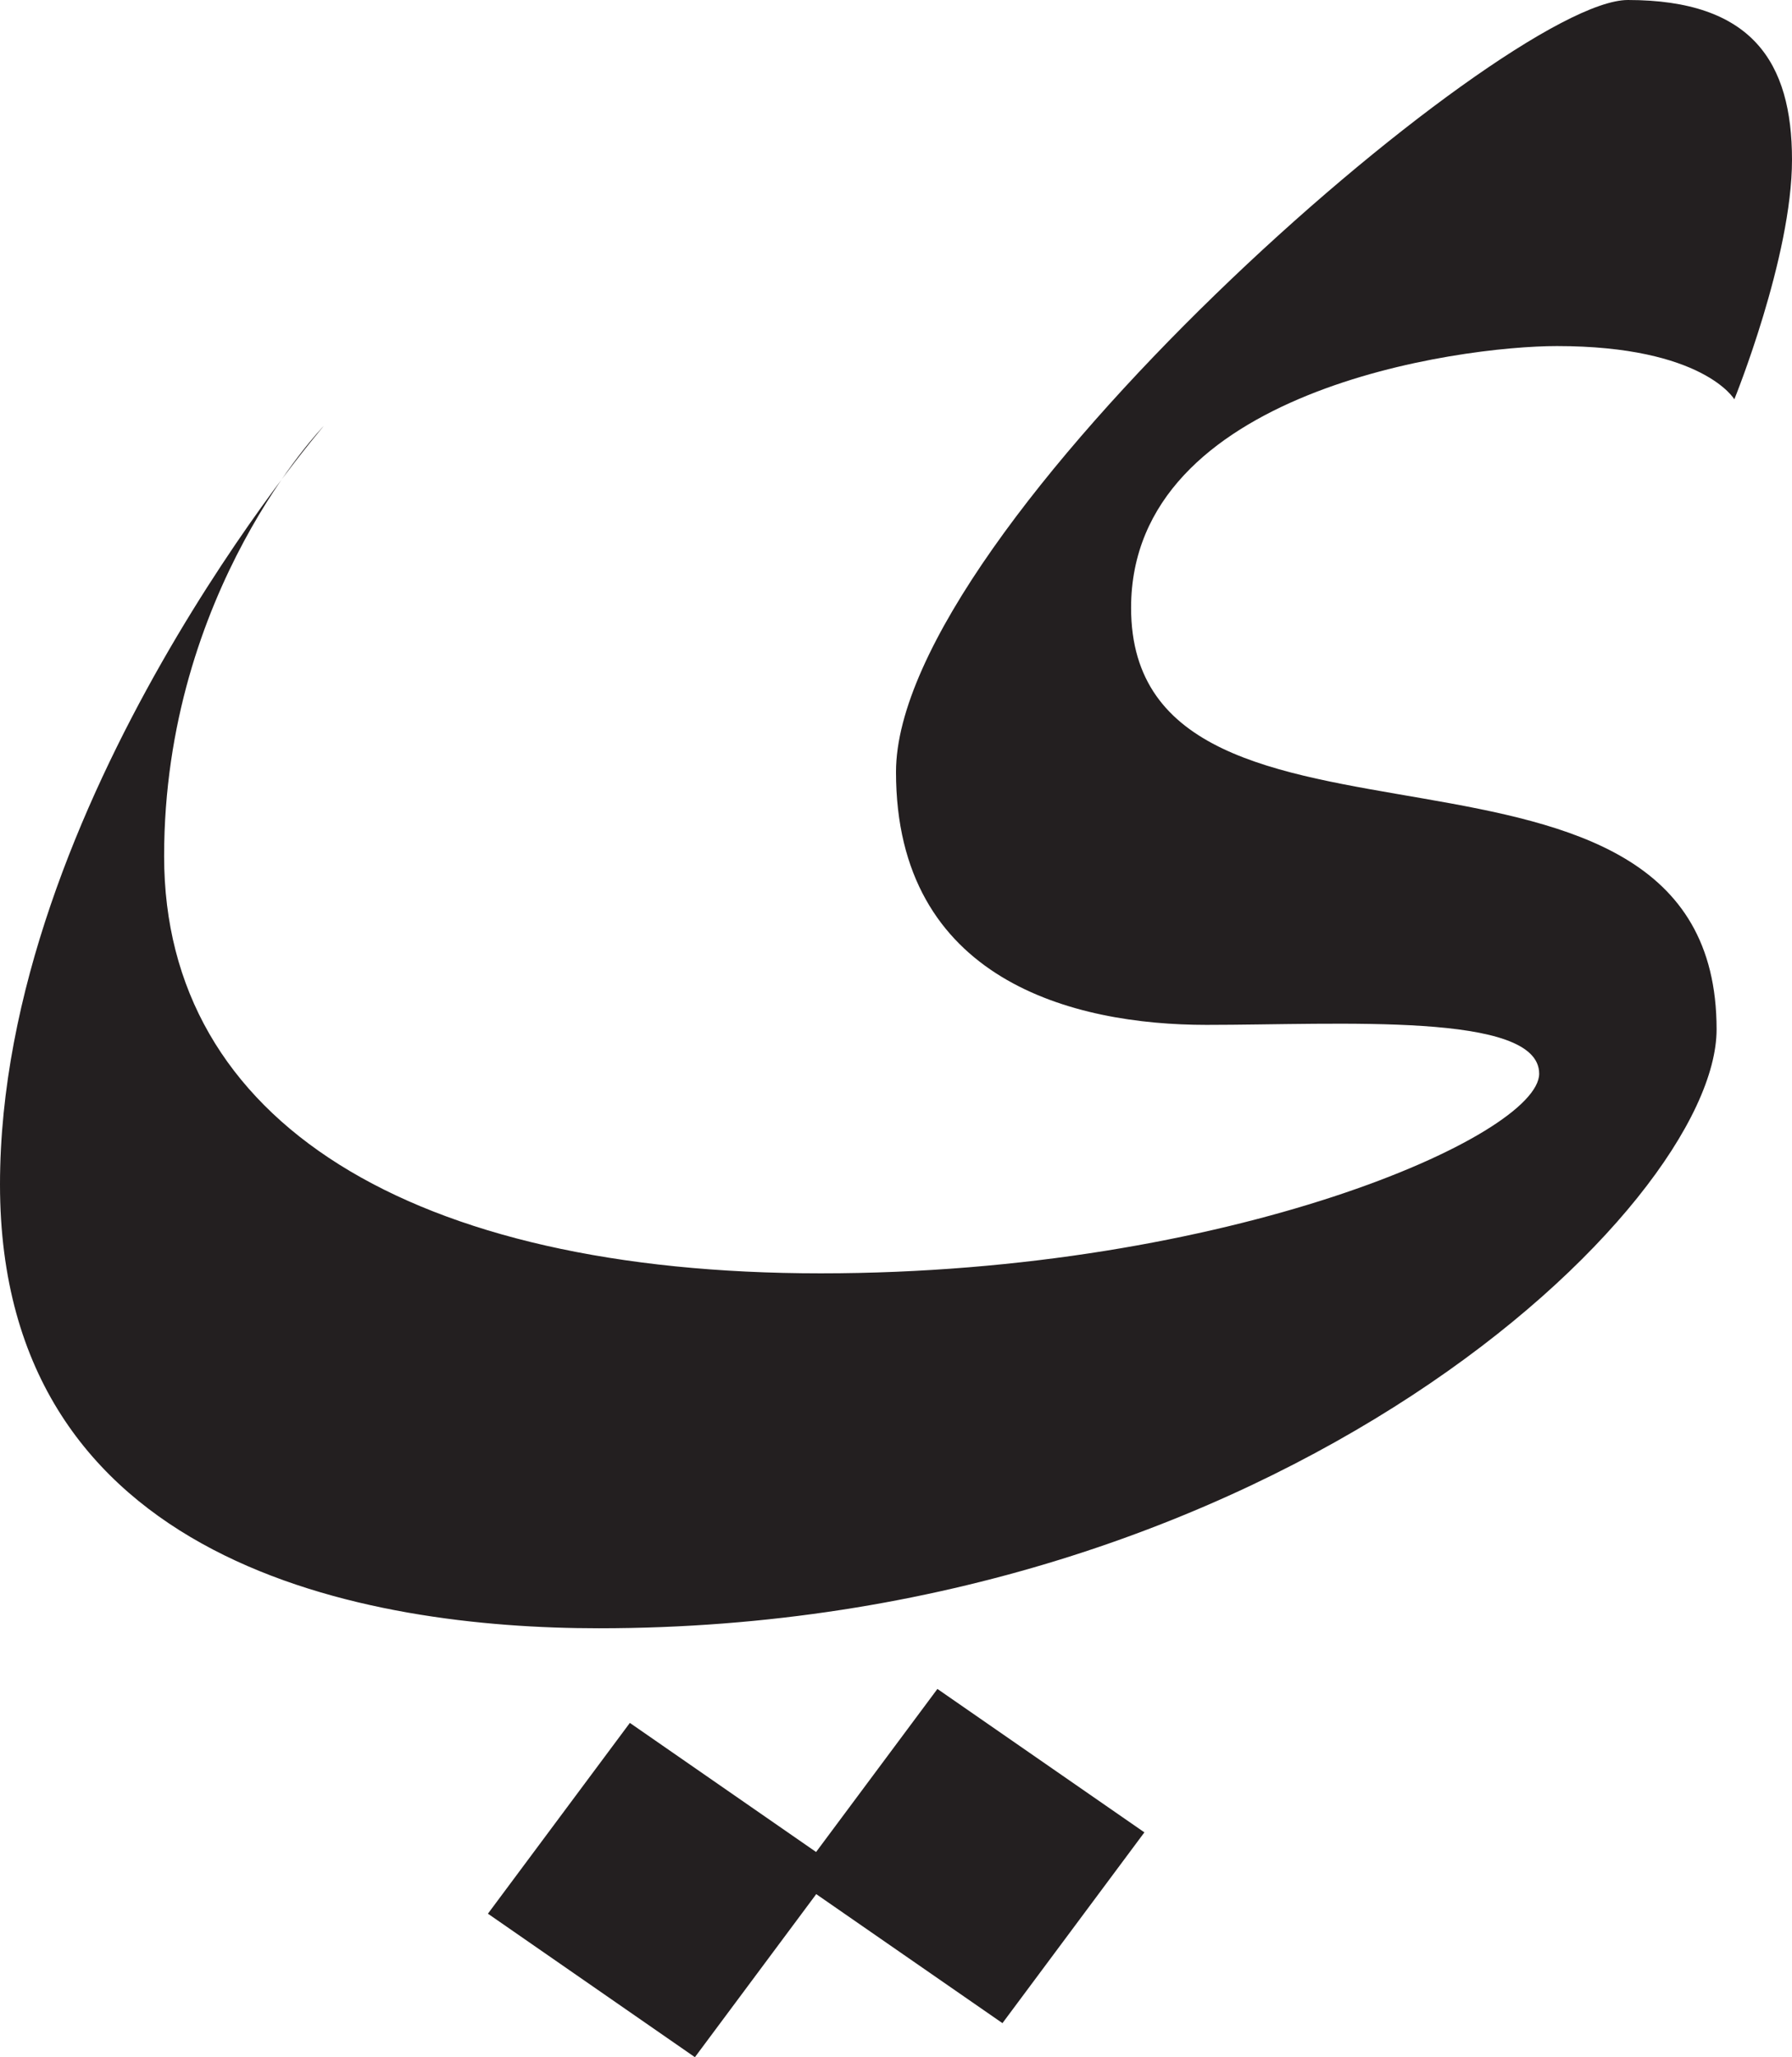 <?xml version="1.0" encoding="utf-8"?>
<!-- Generator: Adobe Illustrator 15.1.0, SVG Export Plug-In . SVG Version: 6.00 Build 0)  -->
<!DOCTYPE svg PUBLIC "-//W3C//DTD SVG 1.1//EN" "http://www.w3.org/Graphics/SVG/1.1/DTD/svg11.dtd">
<svg version="1.1" id="Layer_1" xmlns="http://www.w3.org/2000/svg" xmlns:xlink="http://www.w3.org/1999/xlink" x="0px" y="0px"
	 width="50.5px" height="57.959px" viewBox="54.75 5.535 50.5 57.959" enable-background="new 54.75 5.535 50.5 57.959"
	 xml:space="preserve">
<g>
	<polygon fill="#231F20" points="77.752,58.9 83,62.535 87,57.16 81.167,53.119 77.748,57.713 72.5,54.076 68.5,59.451 
		74.333,63.494 	"/>
	<path fill="#231F20" d="M63.875,17.535c0,0-9.125,10.625-9.125,21.375s10.375,12.5,16.875,12.5c19.125,0,31.5-11.875,31.5-16.875
		c0-9.75-16.5-3.625-16.5-11.875c0-6.125,9.25-7.375,12-7.375c4.125,0,5,1.5,5,1.5s1.625-4,1.625-6.75s-1.125-4.5-4.625-4.5
		S80,20.41,80,27.285c0,5.875,5,7.125,8.75,7.125s9.375-0.375,9.375,1.375s-8.75,5.625-20.25,5.625s-18.5-4.25-18.5-11.75
		S63.875,17.535,63.875,17.535z"/>
</g>
</svg>
